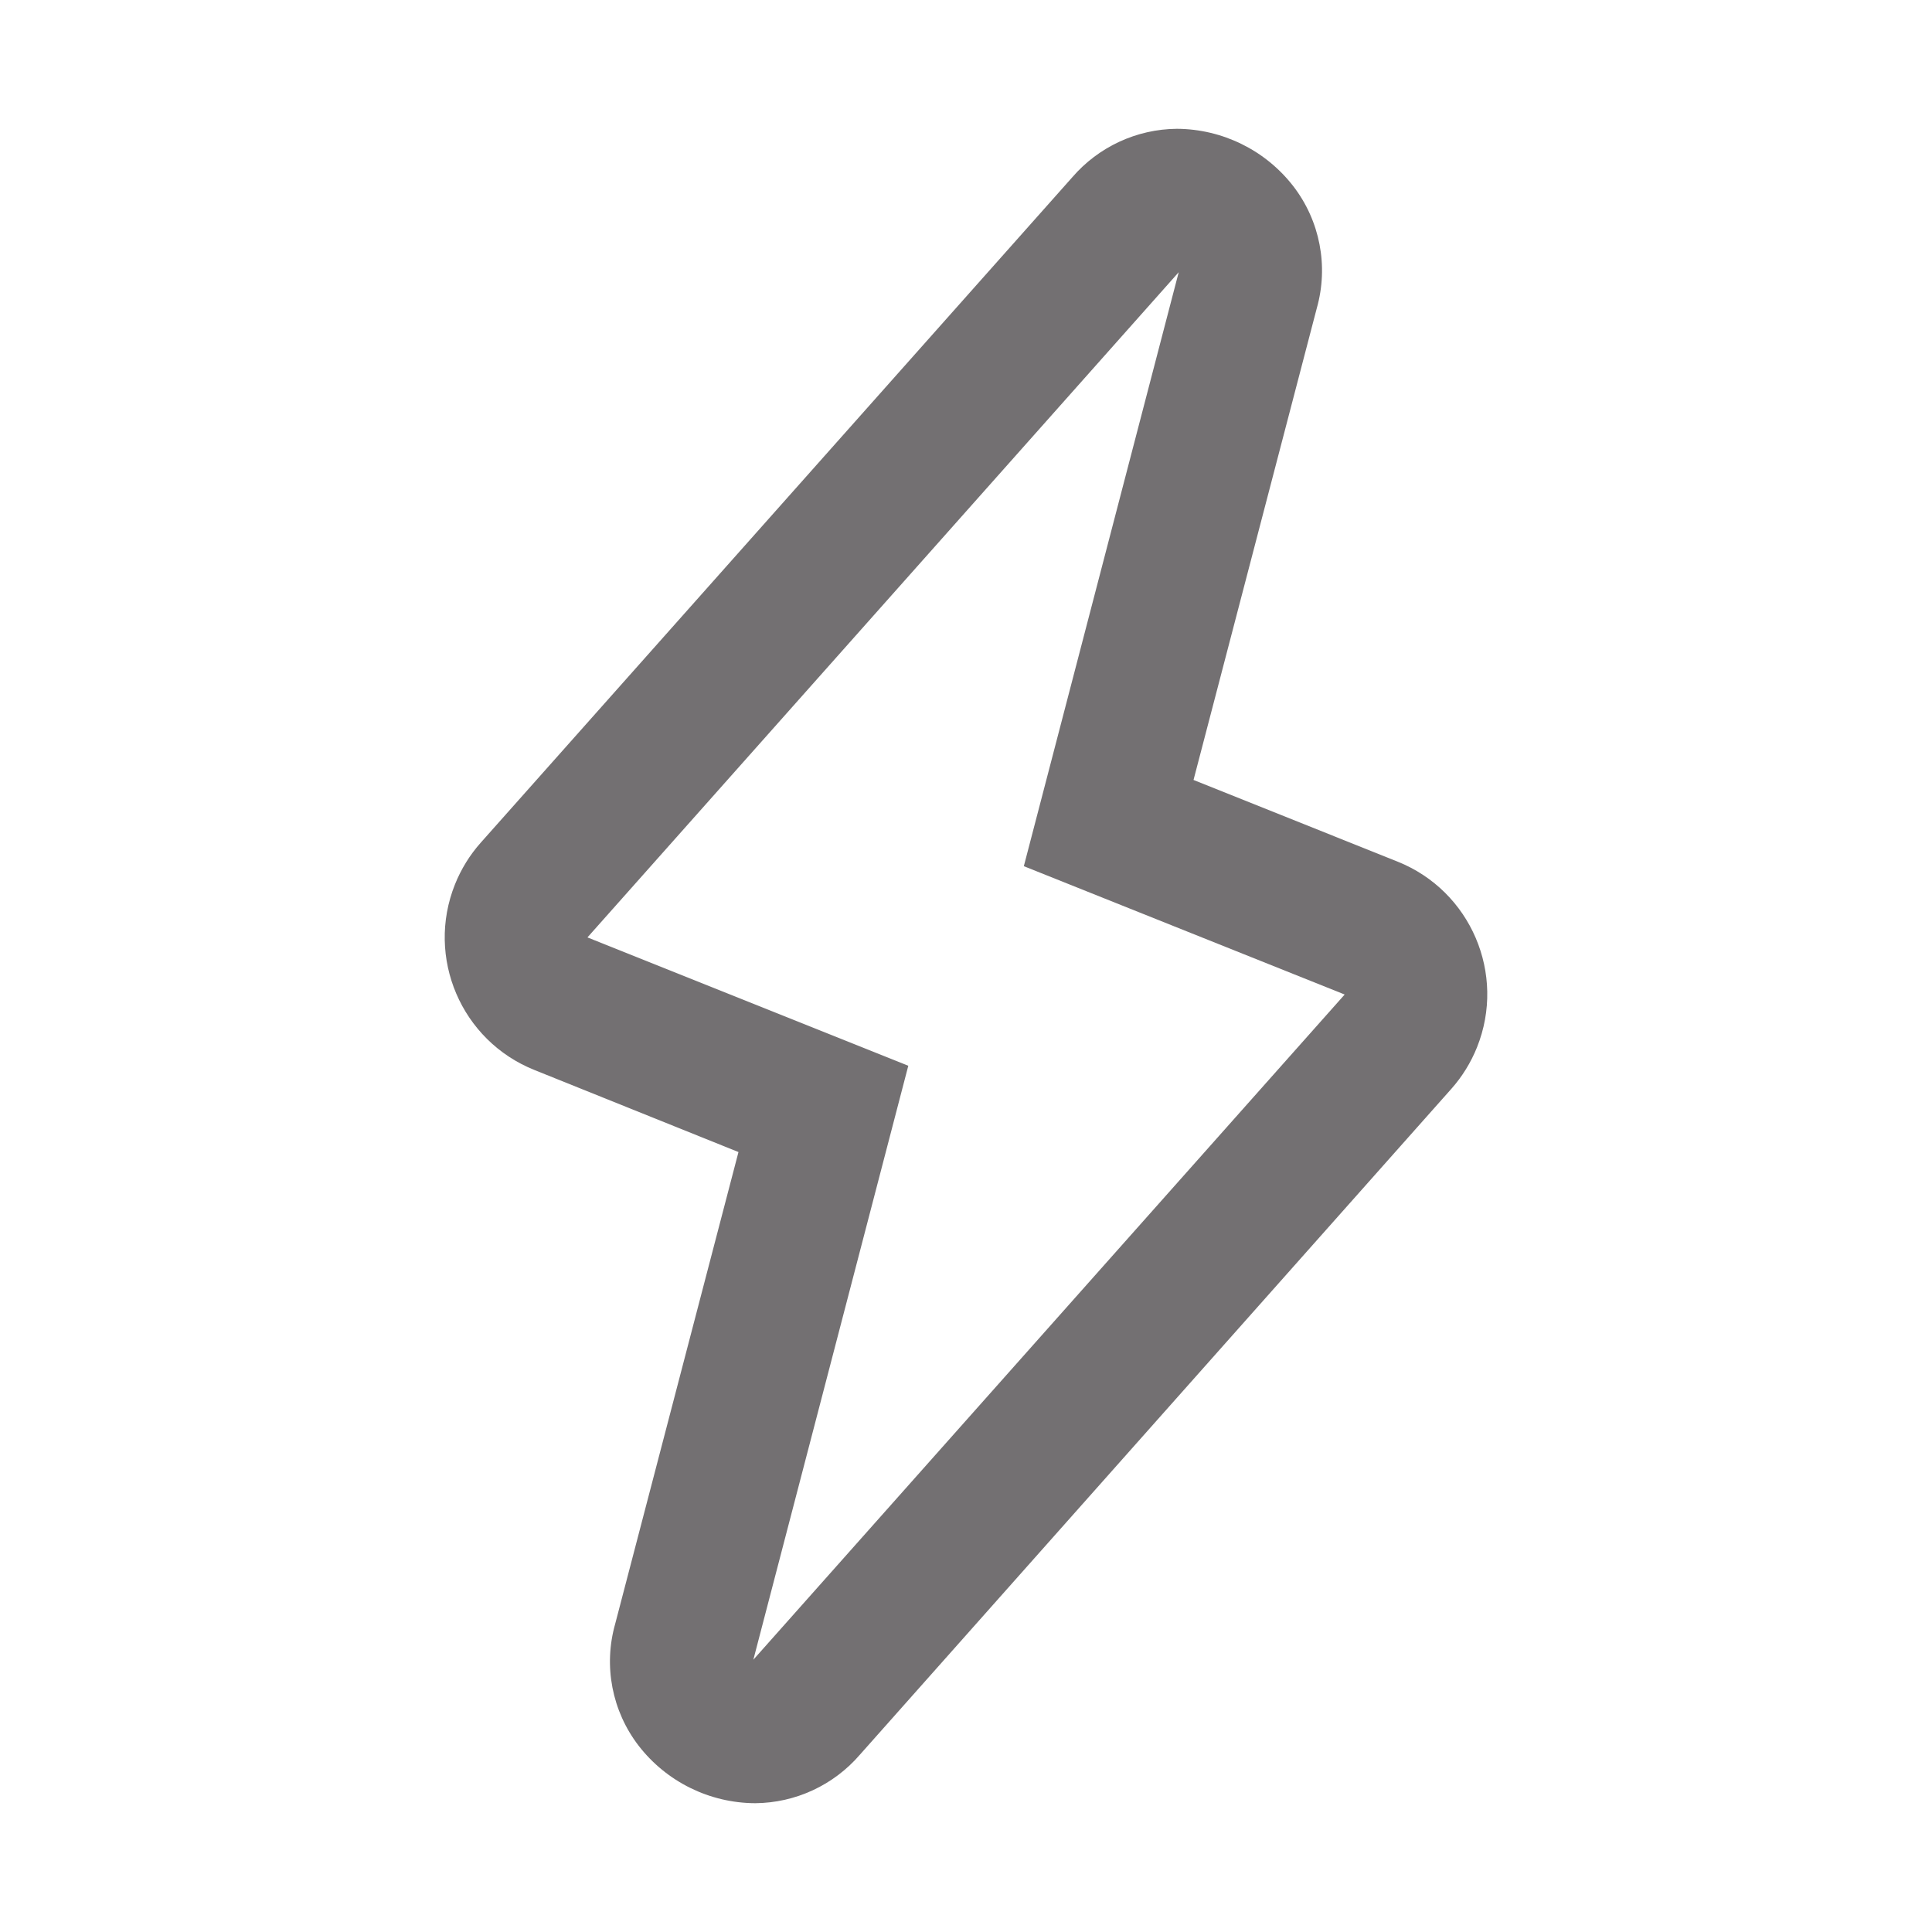 <?xml version="1.0" encoding="UTF-8"?>
<svg id="Layer_1" data-name="Layer 1" xmlns="http://www.w3.org/2000/svg" viewBox="0 0 300 300">
  <defs>
    <style>
      .cls-1 {
        fill: #737072;
      }
    </style>
  </defs>
  <path class="cls-1" d="m117.26,280c-7.08-.03-13.75-3.32-18.08-8.91-4.15-5.38-5.51-12.41-3.65-18.95l19.14-73.25-31.68-12.74c-11.37-4.55-16.89-17.46-12.34-28.83.95-2.37,2.3-4.56,4-6.47L166.49,27.54c4.08-4.74,10.01-7.49,16.26-7.54,7.07.04,13.74,3.32,18.07,8.91,4.15,5.38,5.5,12.41,3.65,18.95l-19.14,73.25,31.68,12.68c11.37,4.55,16.89,17.46,12.34,28.83-.95,2.37-2.3,4.56-4,6.47l-91.82,103.37c-4.08,4.74-10.01,7.49-16.26,7.54ZM183.03,42.27l-91.81,103.29,49.82,19.93-24.06,92.23,91.82-103.29-49.82-19.93,24.05-92.23Z"/>
</svg>